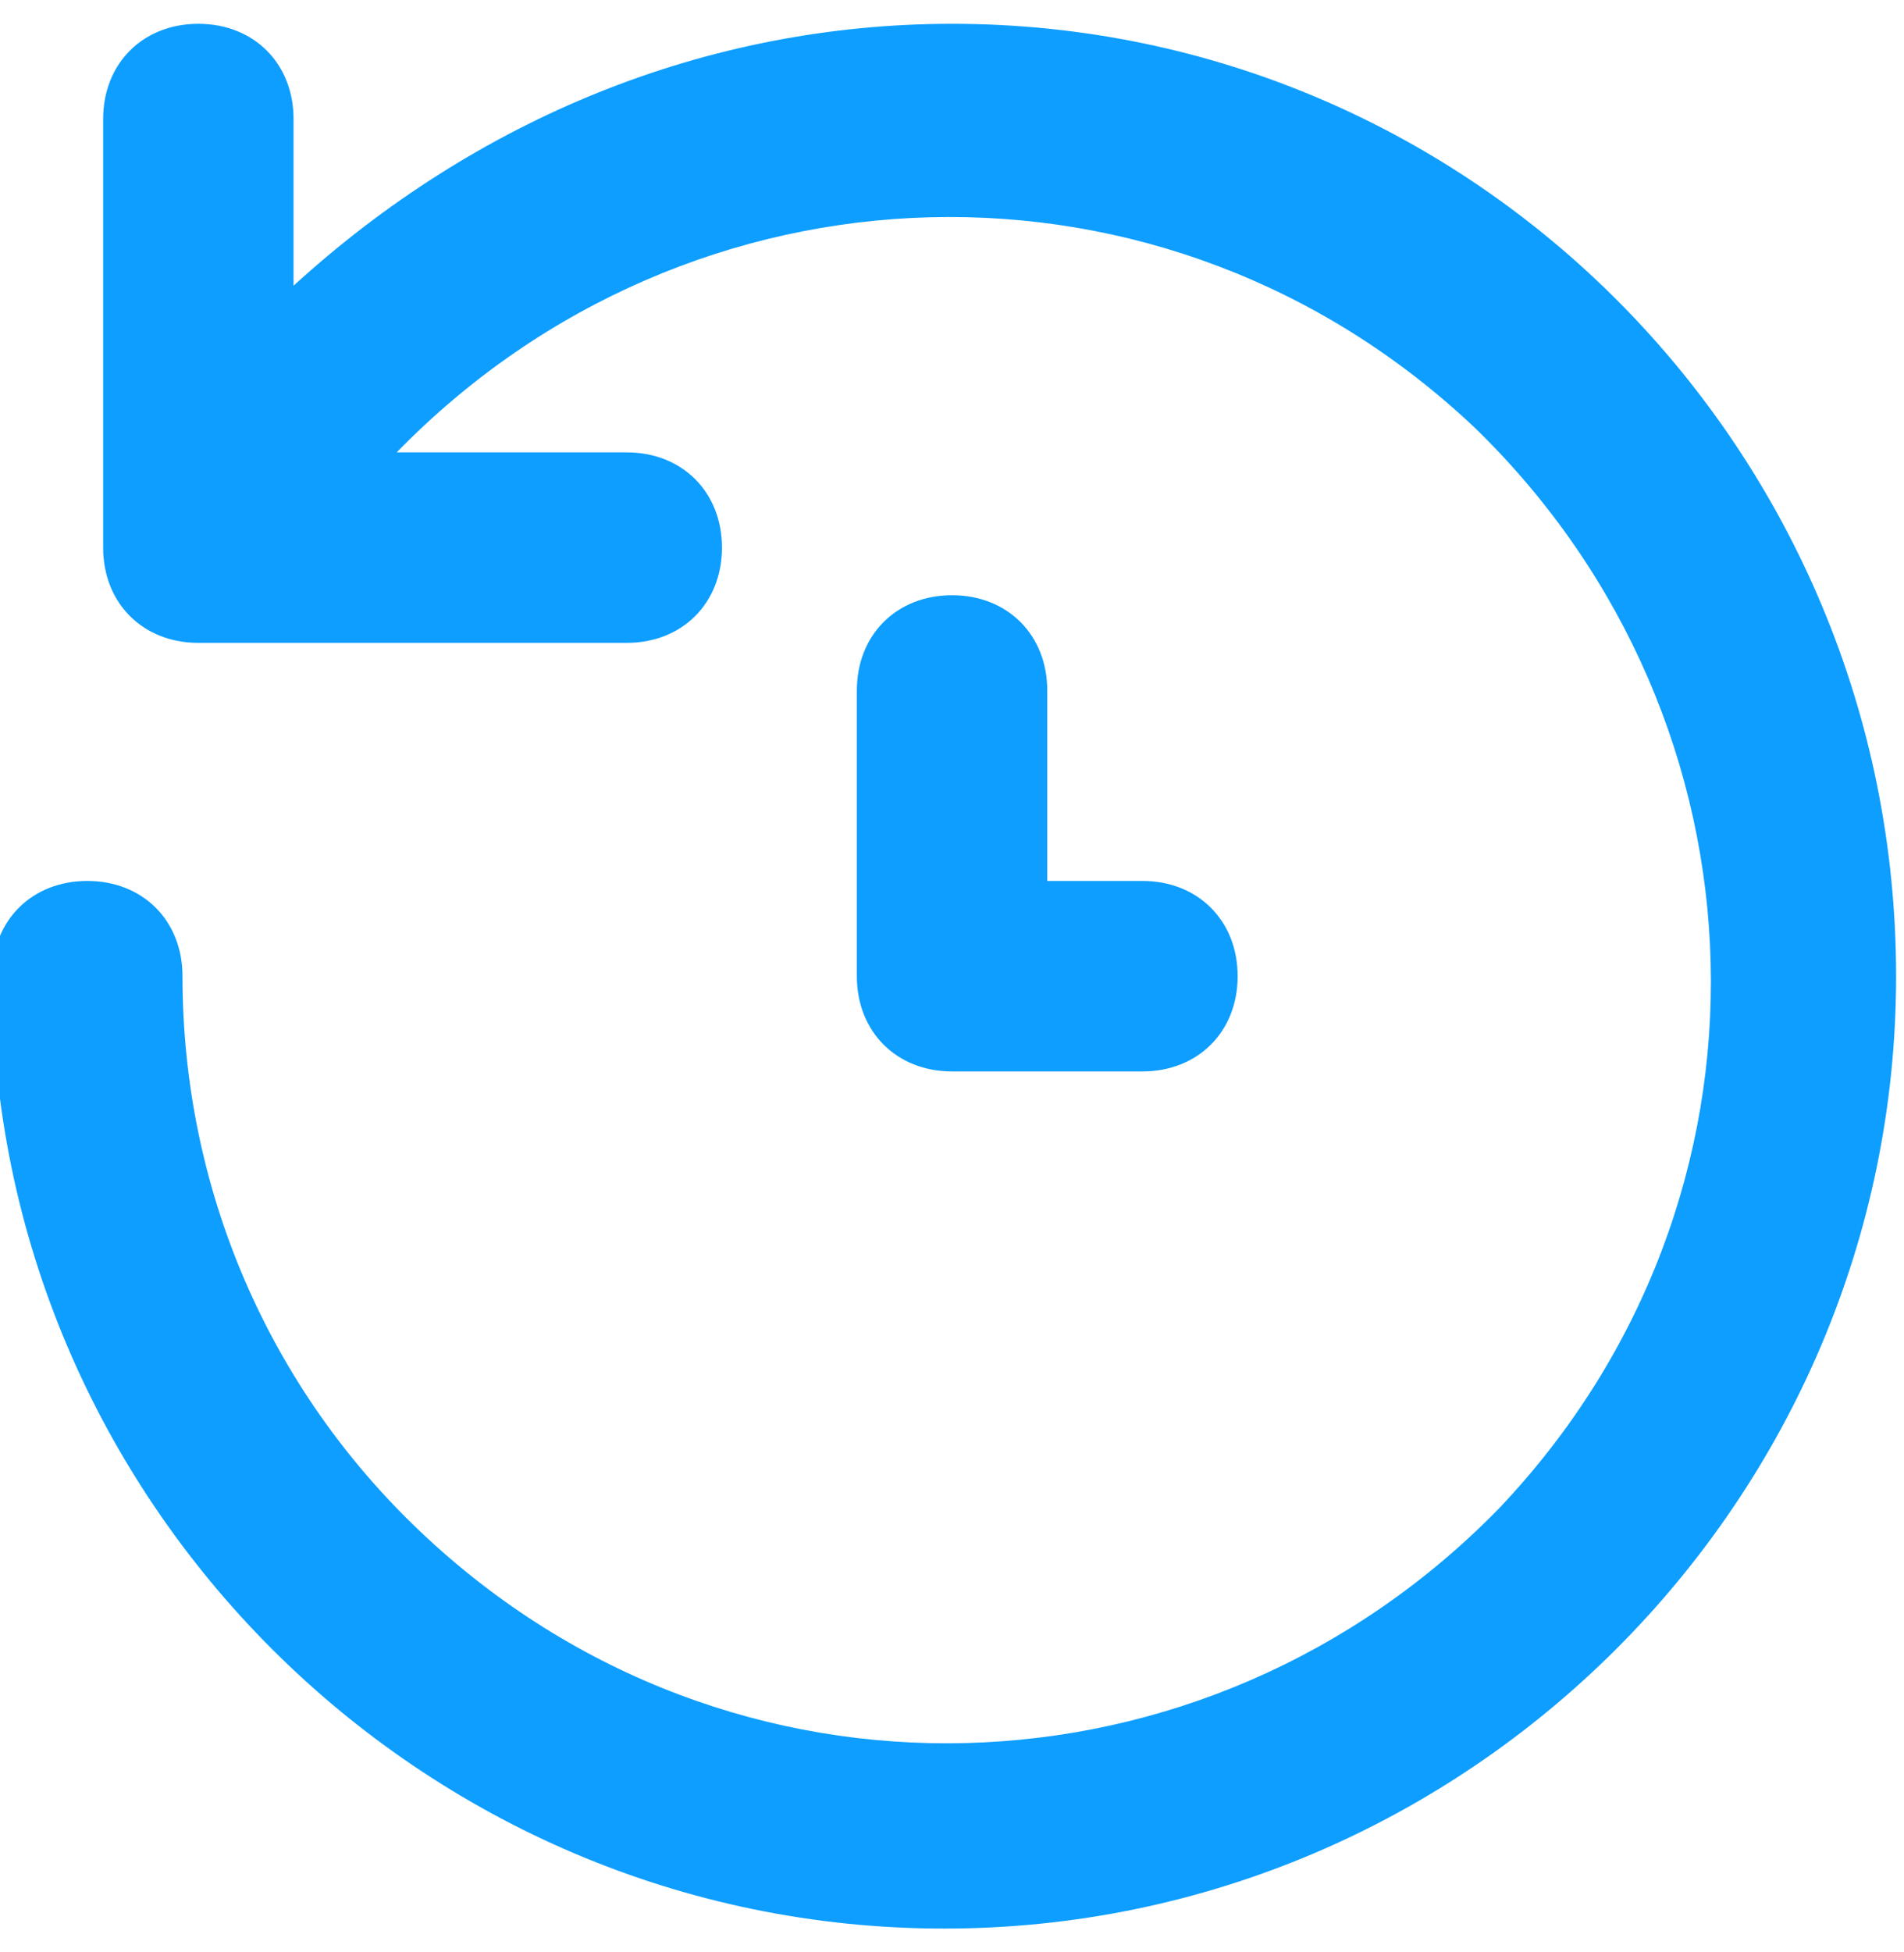 <svg width="40" height="41" viewBox="0 0 40 41" fill="none" xmlns="http://www.w3.org/2000/svg">
<g clip-path="url(#clip0_1594_3220)">
<path d="M20.001 0.5C14.834 0.5 10.001 2.5 6.167 6V2.5C6.167 1.333 5.334 0.5 4.167 0.5C3.001 0.5 2.167 1.333 2.167 2.5V11.5C2.167 12.667 3.001 13.5 4.167 13.5H13.167C14.334 13.5 15.167 12.667 15.167 11.5C15.167 10.333 14.334 9.5 13.167 9.5H8.334C14.501 3.167 24.501 2.833 31.001 9C37.334 15.167 37.667 25.167 31.501 31.667C25.334 38 15.334 38.333 8.834 32.167C5.667 29.167 3.834 25 3.834 20.5C3.834 19.333 3.001 18.5 1.834 18.5C0.667 18.5 -0.166 19.333 -0.166 20.5C-0.166 31.5 8.834 40.5 19.834 40.5C30.834 40.5 39.834 31.5 39.834 20.5C39.834 9.5 31.001 0.5 20.001 0.5ZM20.001 12.5C18.834 12.5 18.001 13.333 18.001 14.5V20.5C18.001 21.667 18.834 22.5 20.001 22.5H24.001C25.167 22.5 26.001 21.667 26.001 20.5C26.001 19.333 25.167 18.5 24.001 18.5H22.001V14.5C22.001 13.333 21.167 12.5 20.001 12.5Z" fill="#0D9EFF"/>
</g>
<defs>
<clipPath id="clip0_1594_3220">
<rect width="40" height="40" fill="white" transform="translate(0 0.5)"/>
</clipPath>
</defs>
</svg>
